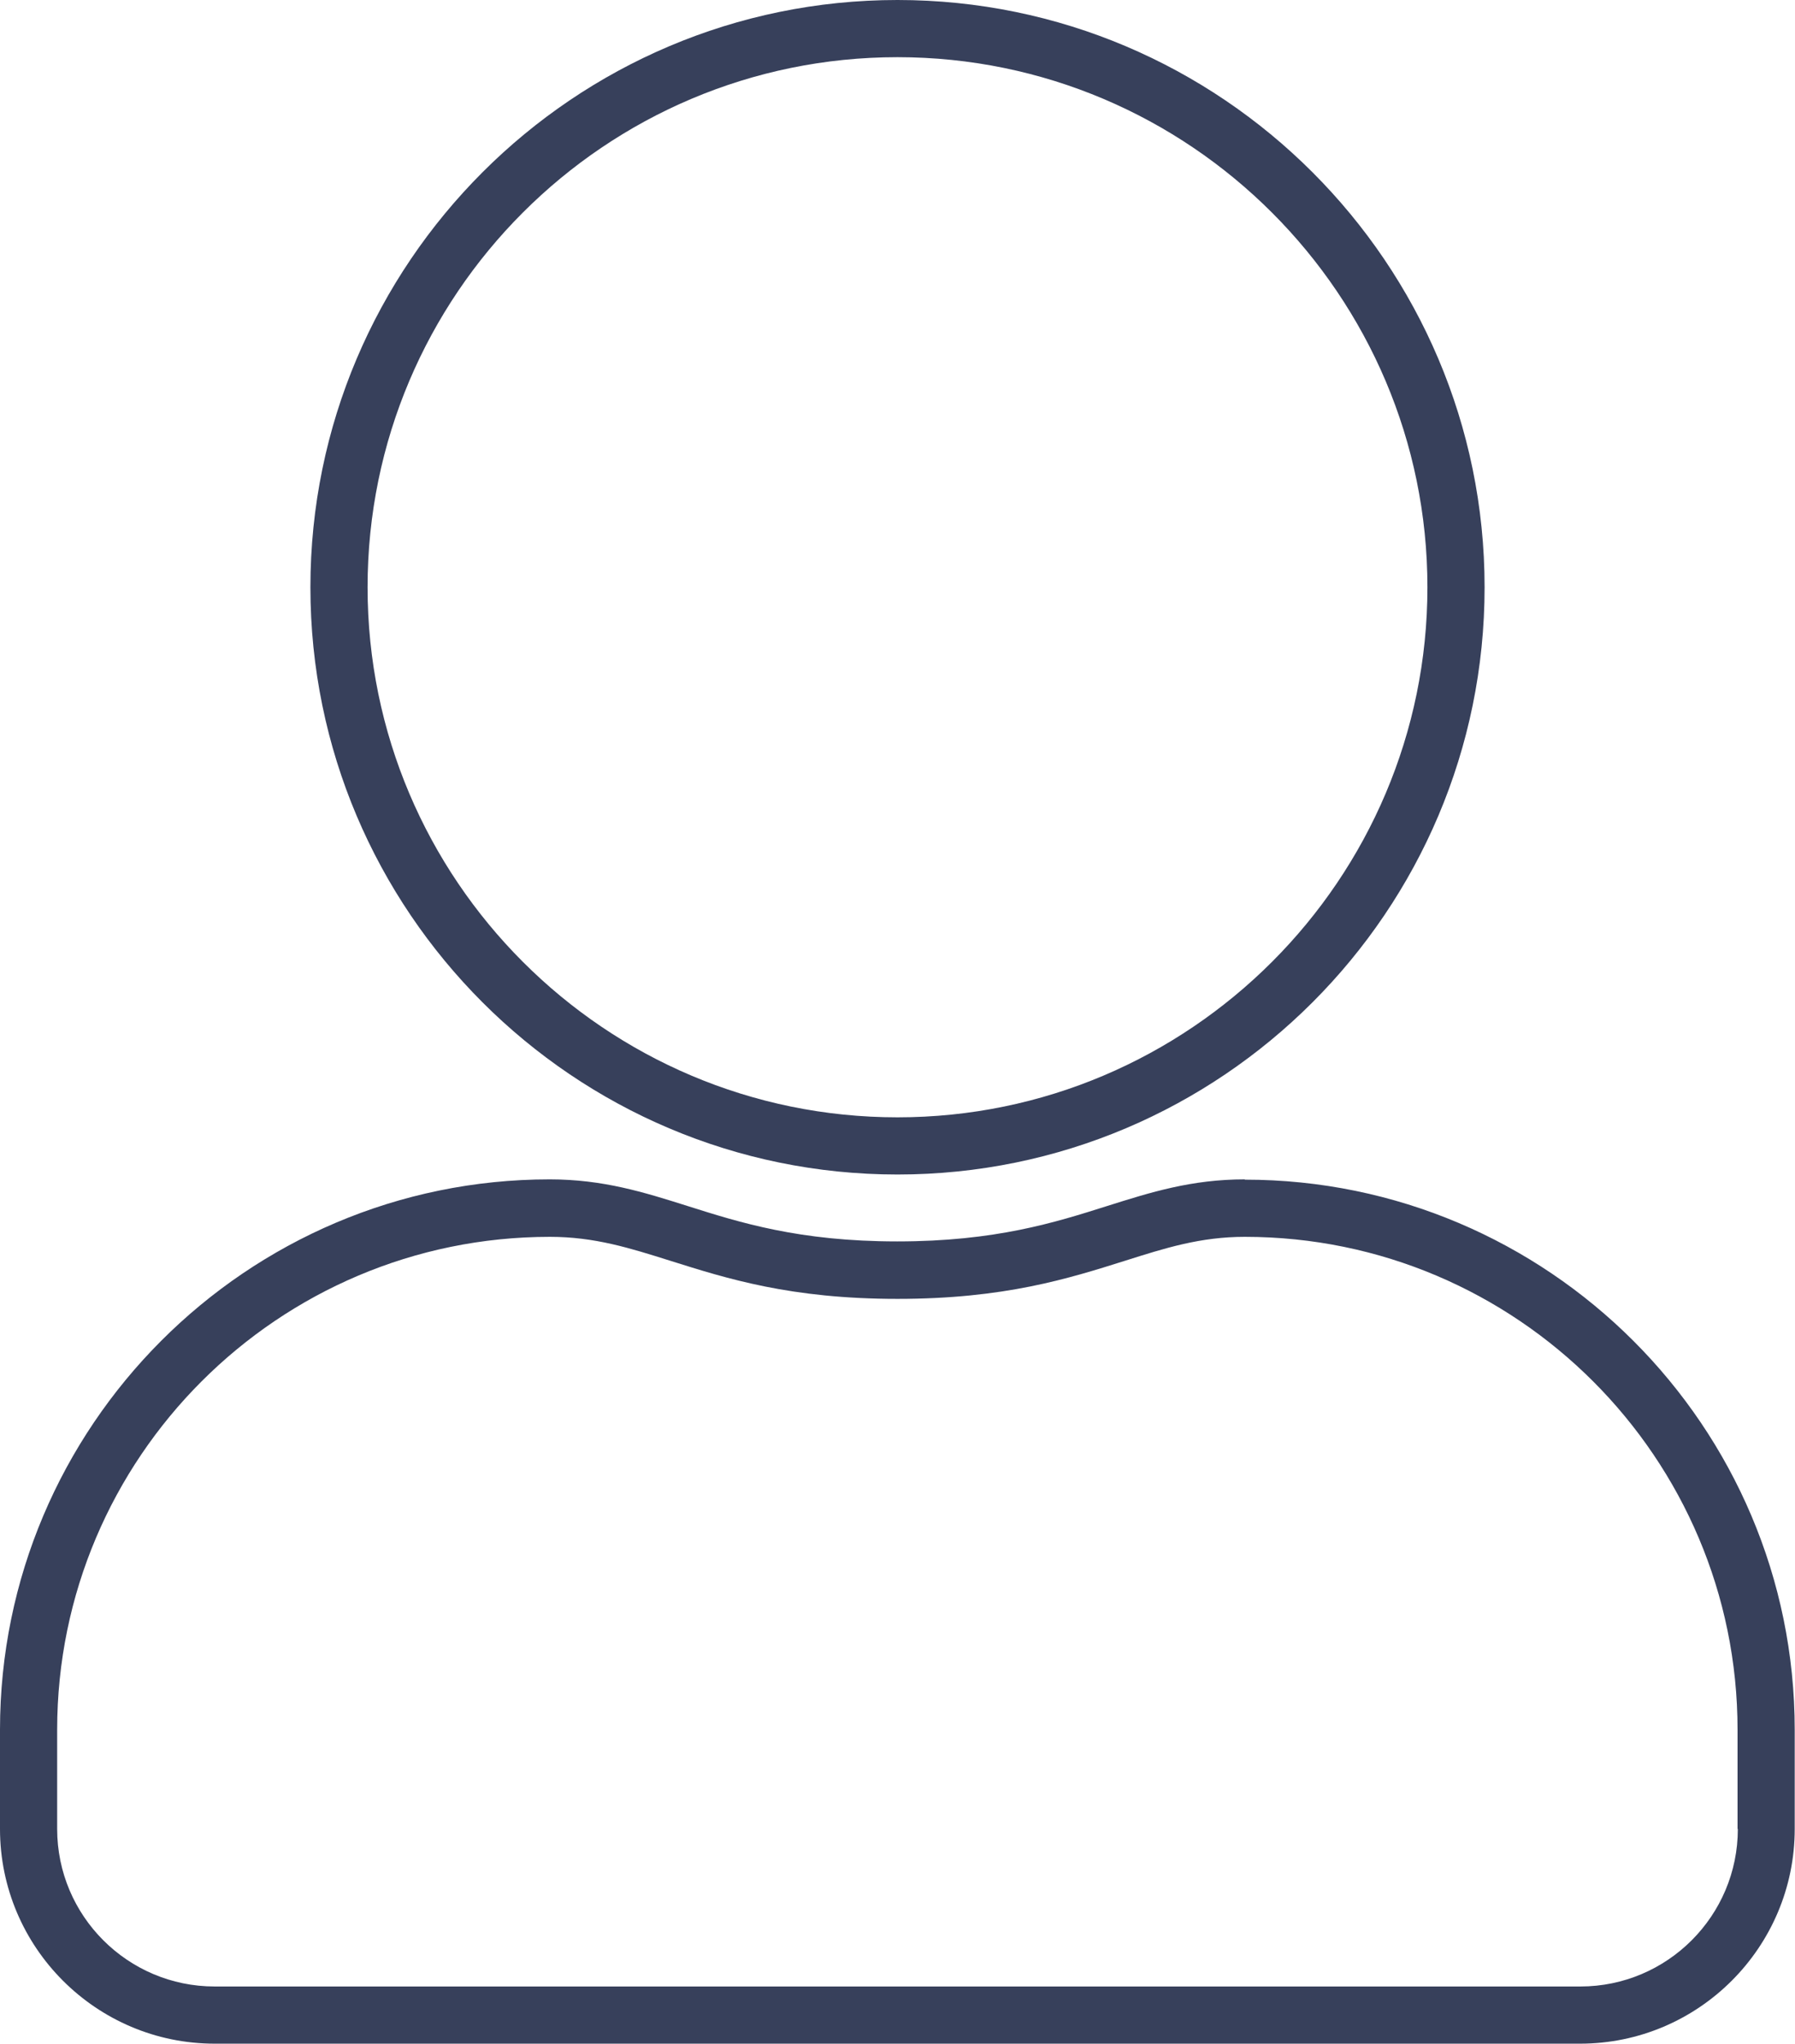 <svg xmlns="http://www.w3.org/2000/svg" id="Capa_2" data-name="Capa 2" viewBox="0 0 62.8 71.48"><g id="Capa_1-2" data-name="Capa 1"><g><path d="M43.55,41.25c-1.86,0-3.29.45-4.81.93-1.83.58-3.92,1.24-7.35,1.24s-5.51-.66-7.34-1.24c-1.52-.48-2.95-.93-4.82-.93C8.63,41.25,0,49.89,0,60.5v3.47c0,4.14,3.37,7.51,7.51,7.51h47.77c4.14,0,7.51-3.37,7.51-7.51v-3.47c0-10.61-8.63-19.24-19.24-19.24ZM60.8,63.97c0,3.04-2.47,5.51-5.51,5.51H7.51c-3.04,0-5.51-2.47-5.51-5.51v-3.47c0-9.51,7.73-17.24,17.24-17.24,1.56,0,2.79.39,4.22.84,1.97.62,4.2,1.33,7.94,1.33s5.98-.71,7.95-1.33c1.42-.45,2.65-.84,4.2-.84,9.51,0,17.24,7.73,17.24,17.24v3.47Z" fill="#37405b"></path><path d="M31.4,41.08c11.33,0,20.54-9.21,20.54-20.54S42.72,0,31.4,0,10.86,9.21,10.86,20.54s9.21,20.54,20.54,20.54ZM31.4,2c10.22,0,18.54,8.32,18.54,18.54s-8.32,18.54-18.54,18.54S12.86,30.77,12.86,20.54,21.17,2,31.4,2Z" fill="#37405b"></path></g></g></svg>